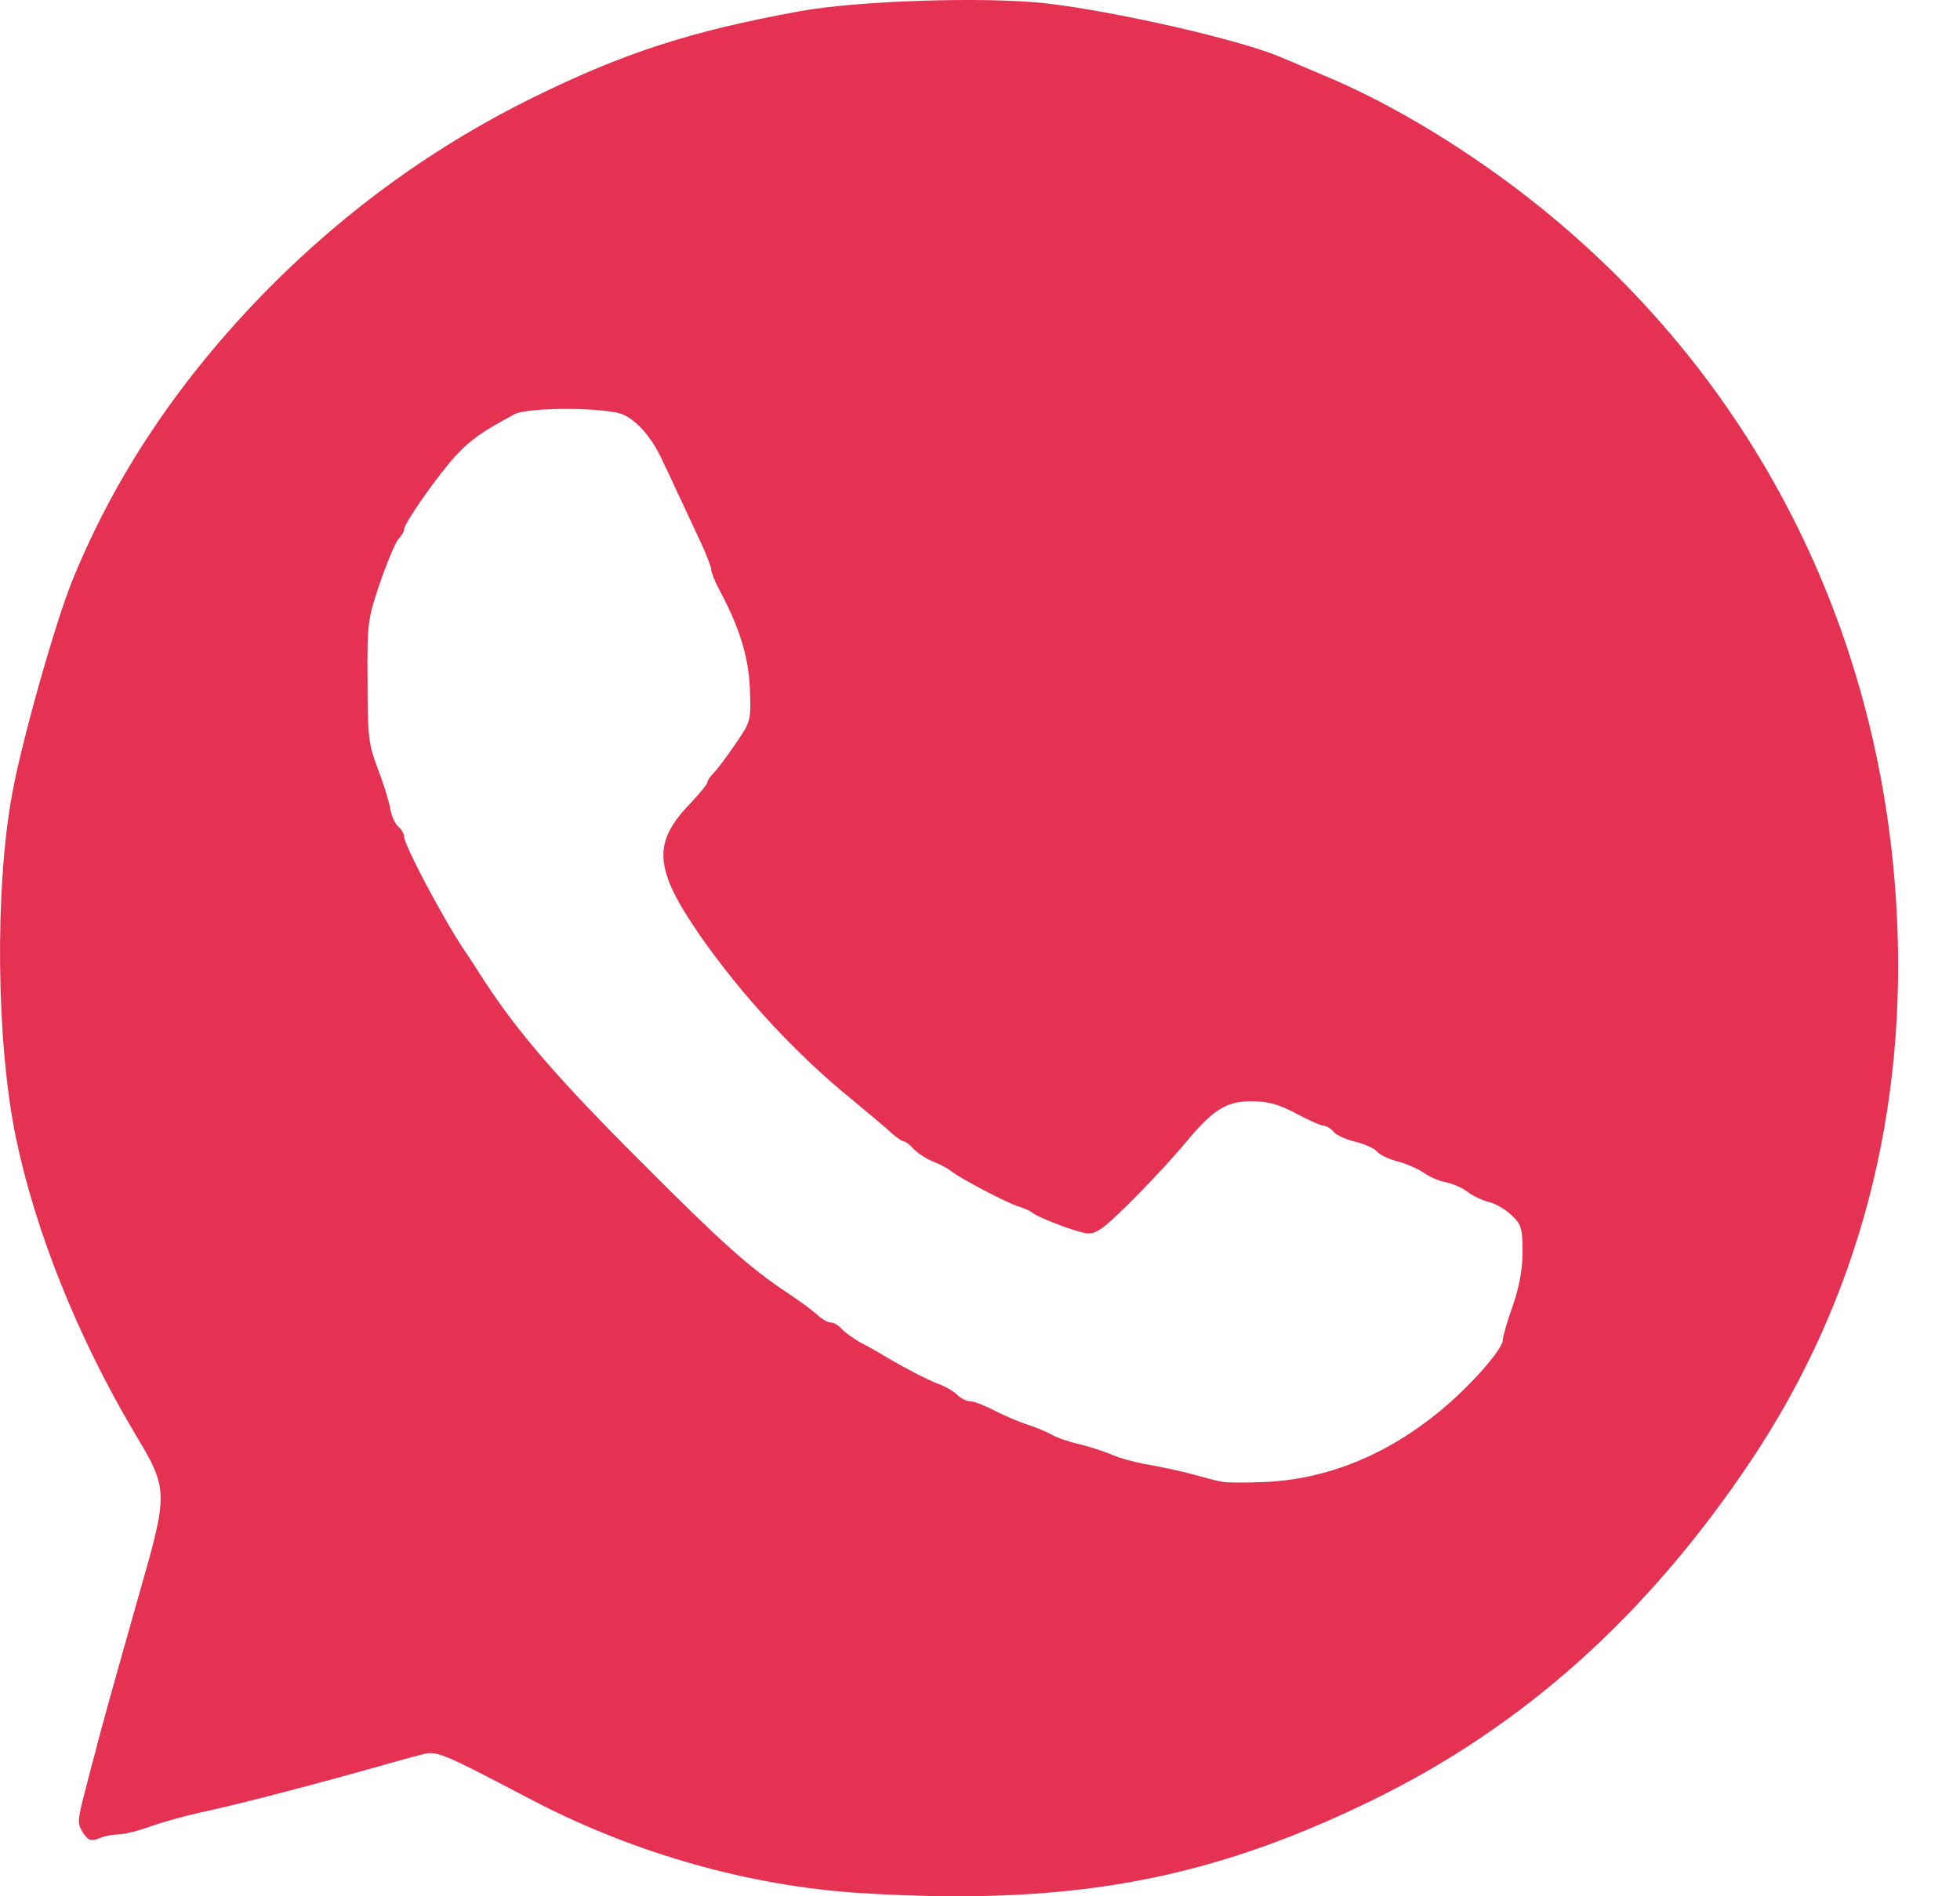 <?xml version="1.0" encoding="UTF-8"?> <svg xmlns="http://www.w3.org/2000/svg" width="31" height="30" viewBox="0 0 31 30" fill="none"> <path fill-rule="evenodd" clip-rule="evenodd" d="M8.441 28.491C10.048 29.326 11.854 29.836 13.592 29.948C16.875 30.154 19.073 29.762 21.683 28.491C24.093 27.32 26.055 25.557 27.693 23.11C29.412 20.537 30.191 17.535 29.991 14.29C29.724 9.899 27.724 5.988 24.361 3.278C23.296 2.419 22.025 1.64 20.935 1.192C20.661 1.074 20.35 0.943 20.244 0.899C19.615 0.631 17.666 0.183 16.538 0.052C15.579 -0.054 13.58 0.009 12.652 0.177C10.914 0.494 9.861 0.837 8.41 1.553C6.884 2.307 5.501 3.303 4.274 4.537C2.867 5.957 1.827 7.501 1.142 9.189C0.874 9.849 0.344 11.724 0.195 12.546C-0.085 14.053 -0.06 16.489 0.251 17.996C0.562 19.491 1.229 21.154 2.126 22.667C2.668 23.57 2.668 23.589 2.188 25.265C1.821 26.56 1.571 27.451 1.509 27.712C1.484 27.8 1.409 28.086 1.341 28.354C1.223 28.802 1.223 28.852 1.31 28.989C1.397 29.12 1.434 29.132 1.571 29.083C1.659 29.045 1.796 29.02 1.883 29.02C1.964 29.02 2.194 28.964 2.394 28.89C2.587 28.821 2.929 28.728 3.153 28.678C3.608 28.584 4.63 28.323 5.707 28.024C6.099 27.912 6.529 27.793 6.654 27.762C6.909 27.694 6.922 27.694 8.441 28.491ZM18.83 23.315C19.029 23.371 19.247 23.427 19.316 23.44C19.384 23.458 19.696 23.458 20.007 23.446C20.985 23.402 21.925 23.022 22.766 22.331C23.252 21.932 23.769 21.347 23.769 21.197C23.769 21.148 23.838 20.905 23.925 20.662C24.031 20.357 24.081 20.082 24.081 19.802C24.081 19.435 24.062 19.372 23.912 19.229C23.813 19.136 23.657 19.042 23.551 19.017C23.451 18.992 23.302 18.924 23.221 18.862C23.14 18.799 22.991 18.731 22.878 18.706C22.766 18.687 22.611 18.619 22.523 18.557C22.436 18.494 22.249 18.413 22.112 18.376C21.969 18.339 21.82 18.27 21.782 18.22C21.745 18.17 21.589 18.102 21.44 18.064C21.29 18.027 21.134 17.959 21.091 17.903C21.047 17.853 20.979 17.809 20.935 17.809C20.892 17.809 20.698 17.722 20.499 17.616C20.231 17.473 20.057 17.423 19.808 17.423C19.409 17.417 19.198 17.548 18.799 18.021C18.388 18.519 17.59 19.335 17.404 19.447C17.248 19.541 17.217 19.541 16.837 19.41C16.613 19.329 16.395 19.235 16.345 19.198C16.301 19.161 16.195 19.111 16.108 19.086C15.921 19.03 15.18 18.637 15.049 18.532C14.999 18.488 14.869 18.419 14.757 18.376C14.651 18.332 14.514 18.245 14.451 18.177C14.395 18.114 14.321 18.058 14.296 18.058C14.271 18.058 14.177 17.996 14.096 17.921C14.009 17.84 13.735 17.61 13.486 17.404C12.608 16.694 11.73 15.748 11.063 14.788C10.347 13.748 10.316 13.337 10.908 12.721C11.063 12.559 11.188 12.403 11.188 12.378C11.188 12.347 11.238 12.278 11.3 12.216C11.356 12.154 11.512 11.948 11.642 11.755C11.879 11.406 11.879 11.4 11.86 10.883C11.835 10.366 11.692 9.924 11.375 9.326C11.306 9.202 11.25 9.058 11.25 9.015C11.25 8.971 11.175 8.778 11.088 8.591C11.06 8.532 11.028 8.462 10.994 8.389C10.92 8.231 10.838 8.056 10.783 7.937C10.748 7.866 10.706 7.774 10.663 7.68C10.604 7.552 10.543 7.42 10.496 7.327C10.335 6.959 10.11 6.685 9.874 6.567C9.643 6.442 8.36 6.436 8.136 6.554C7.625 6.829 7.457 6.947 7.227 7.19C6.959 7.47 6.392 8.274 6.392 8.373C6.392 8.404 6.355 8.473 6.305 8.523C6.255 8.579 6.124 8.89 6.012 9.214C5.819 9.787 5.806 9.837 5.813 10.771C5.813 11.649 5.831 11.774 5.968 12.141C6.056 12.366 6.143 12.646 6.168 12.77C6.186 12.901 6.249 13.032 6.298 13.076C6.348 13.119 6.392 13.188 6.392 13.238C6.392 13.368 7.015 14.546 7.351 15.044C7.42 15.143 7.544 15.336 7.631 15.473C8.179 16.321 8.827 17.074 10.191 18.432C11.418 19.665 11.867 20.064 12.458 20.456C12.664 20.593 12.882 20.755 12.944 20.817C13.007 20.873 13.094 20.923 13.143 20.923C13.187 20.923 13.262 20.967 13.312 21.023C13.355 21.073 13.492 21.172 13.611 21.241C13.735 21.303 13.878 21.384 13.928 21.415C14.265 21.621 14.676 21.833 14.844 21.895C14.95 21.932 15.087 22.013 15.143 22.069C15.199 22.125 15.292 22.169 15.348 22.169C15.411 22.169 15.579 22.238 15.735 22.319C15.89 22.399 16.127 22.499 16.264 22.543C16.401 22.586 16.569 22.661 16.638 22.698C16.706 22.742 16.905 22.811 17.074 22.848C17.248 22.892 17.478 22.966 17.59 23.016C17.703 23.066 17.946 23.134 18.132 23.166C18.319 23.197 18.637 23.265 18.83 23.315Z" fill="#E53252"></path> </svg> 